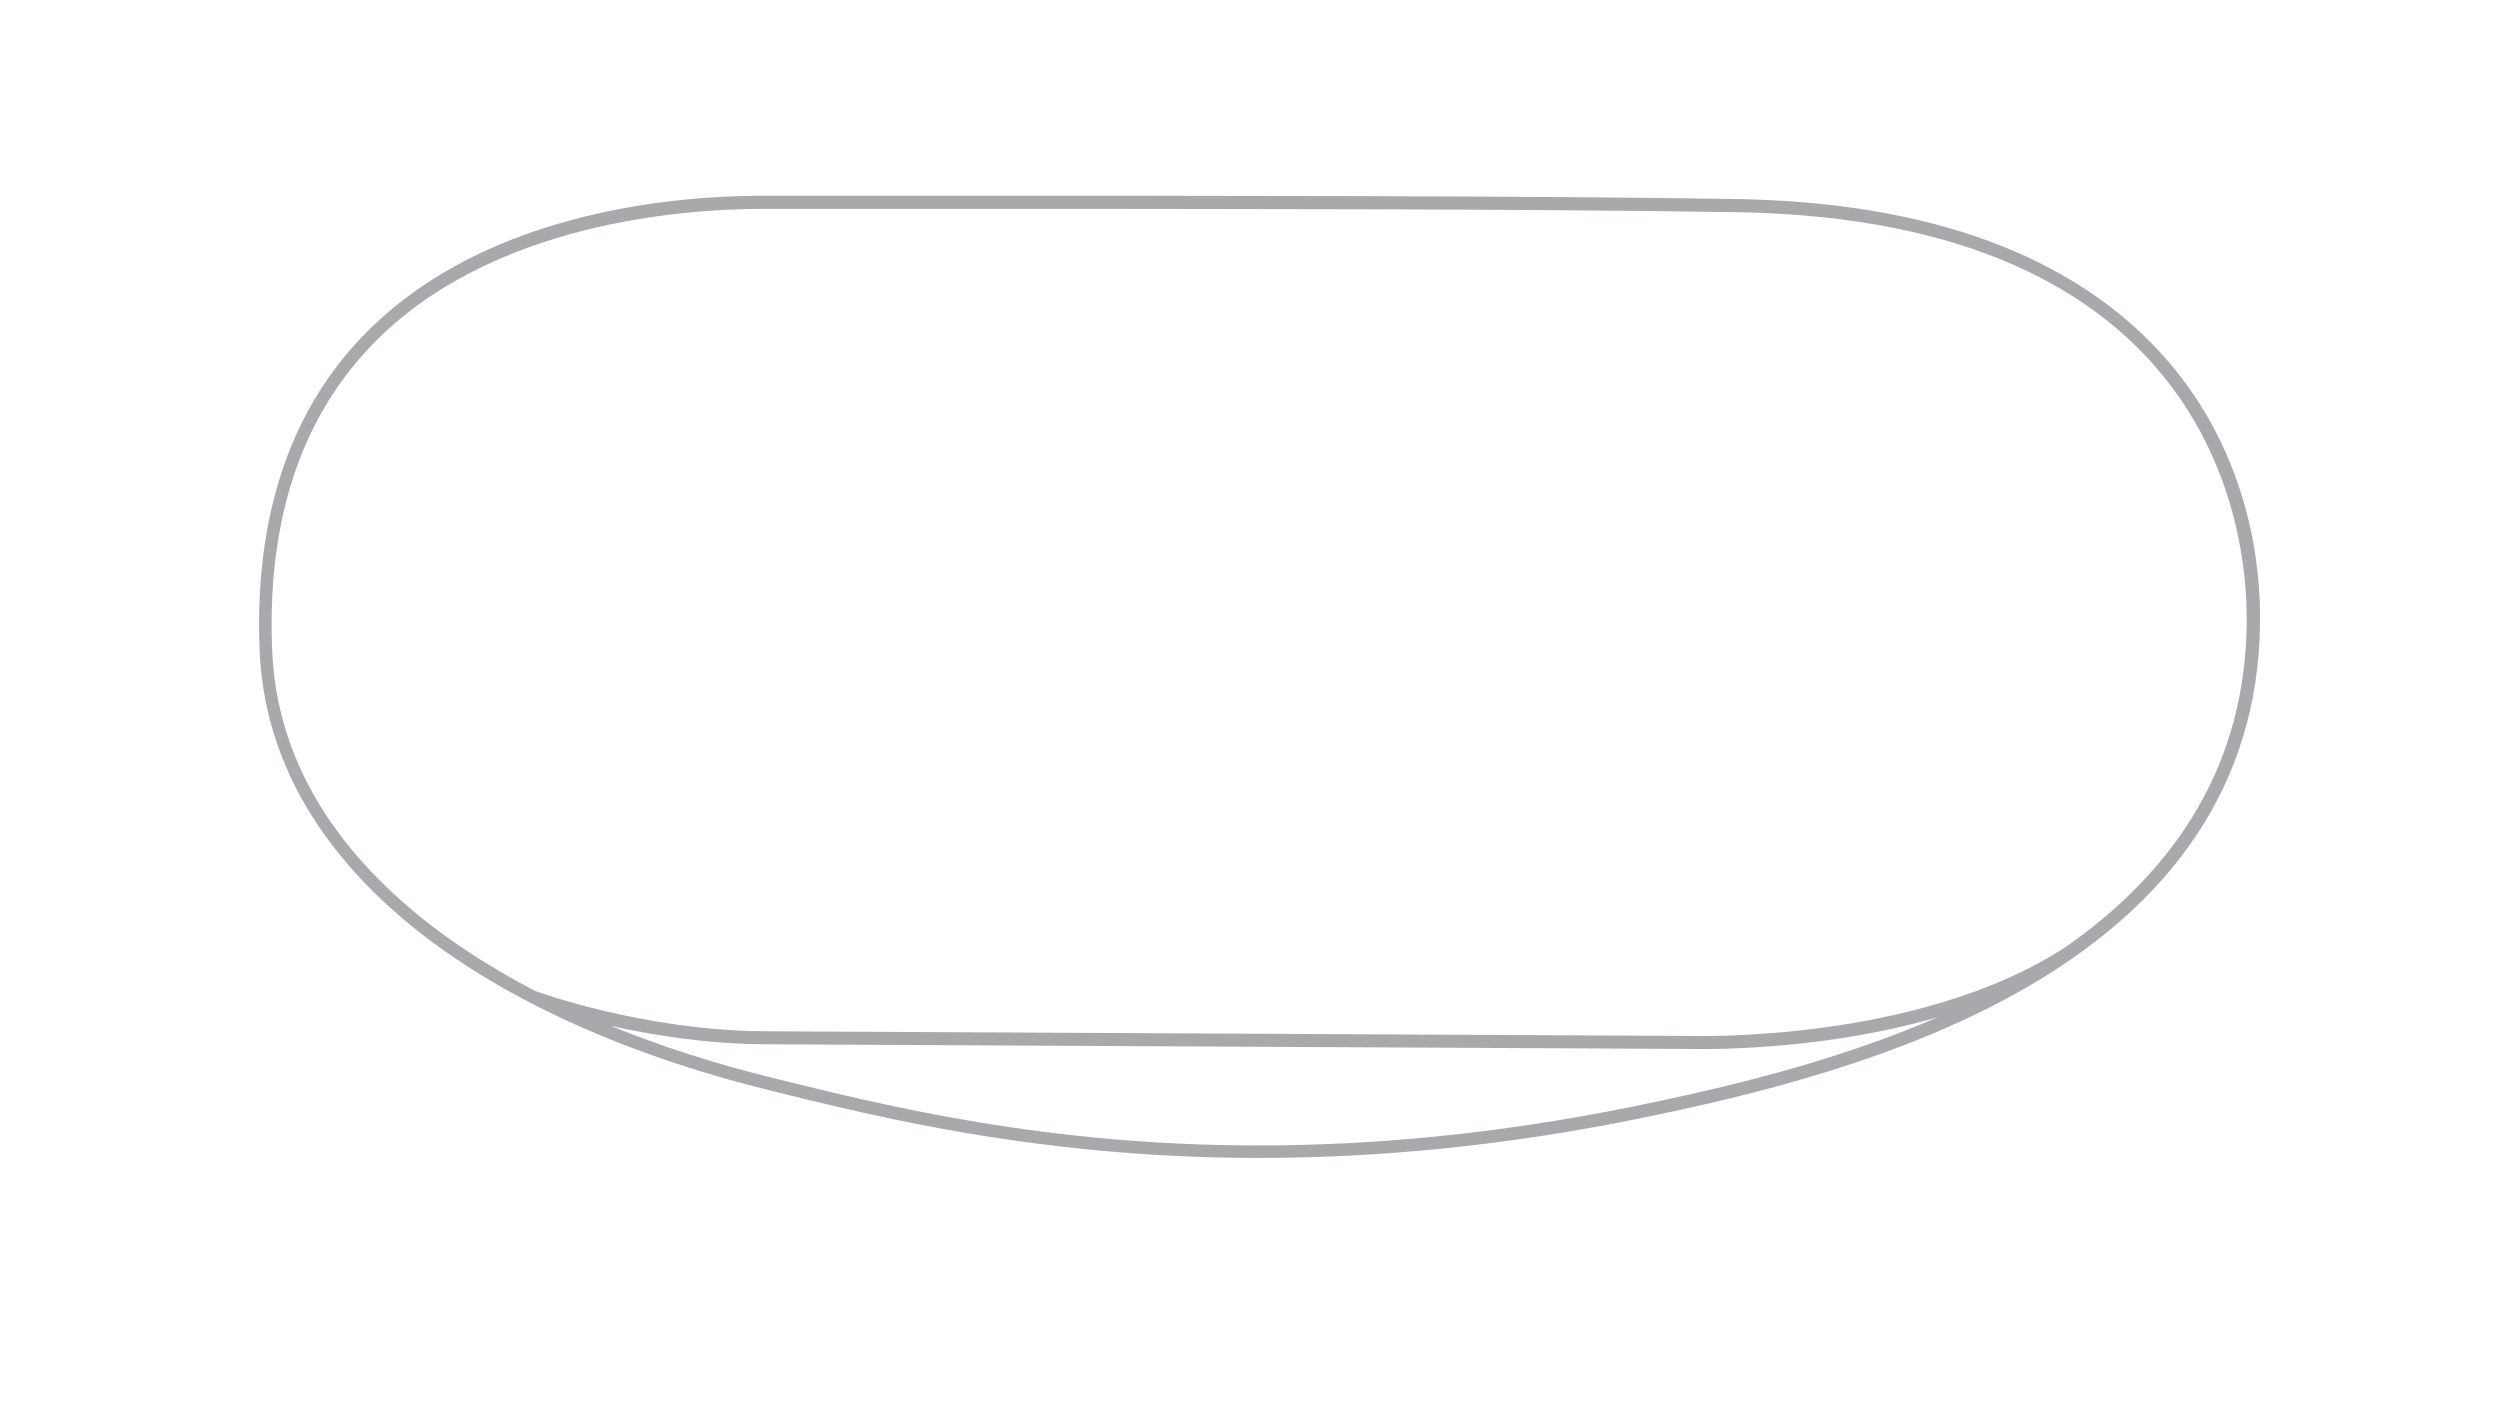 <?xml version="1.0" encoding="utf-8"?>
<!-- Generator: Adobe Illustrator 24.0.1, SVG Export Plug-In . SVG Version: 6.00 Build 0)  -->
<svg version="1.1" id="Inactive_Configs" xmlns="http://www.w3.org/2000/svg" xmlns:xlink="http://www.w3.org/1999/xlink" x="0px"
	 y="0px" viewBox="0 0 1920 1080" style="enable-background:new 0 0 1920 1080;" xml:space="preserve">
<style type="text/css">
	.st0{fill:#A7A9AC;}
</style>
<title>inactive</title>
<path class="st0" d="M1735.7,469.8c-0.6-46.2-12.4-134.5-84.2-207.1c-32.5-32.9-73.9-58.8-122.8-77.1
	c-54.8-20.4-119.8-31.4-193.3-32.7c-152.2-2.6-412.6-2.6-621.9-2.6c-45.5,0-88.3,0-126.5,0c-0.1,0-0.3,0-0.4,0
	c-35,0-88.5,3.1-144.9,17.9c-68.1,17.9-123,48.2-163.2,90c-56.6,58.9-83.2,140.1-79.1,241.3c1.6,40.6,12.9,79.6,33.4,115.9
	c19.5,34.4,47.5,66.6,83.2,95.7c67.4,54.9,162.4,98.5,274.8,126.2l4.3,1.1c62.8,15.5,148.9,36.7,259.1,46.1
	c37.1,3.2,74.6,4.8,112.5,4.8c94.9,0,192-10,289.8-29.8c90.4-18.3,206.6-46.6,302.4-102.6C1677.8,687.3,1737.4,590.7,1735.7,469.8z
	 M1254.2,849.8c-107.3,21.8-203,29.9-287.7,29.9c-162.9,0-284.8-30.1-369.3-50.9l-4.3-1.1c-44.3-10.9-85.8-24.3-123.9-39.9
	c31.7,7.1,72.8,13.8,116.8,14.2l711.9,3.6c0.6,0,3.8,0.1,9.3,0.1c16.4,0,52.5-0.8,95.7-6.7c24.9-3.4,54.6-8.9,85.3-17.7
	C1409.2,815.5,1324,835.6,1254.2,849.8z M1589.4,725.2c0,0-0.1,0-0.1,0.1c-58.1,39.4-134.1,56.4-187.6,63.7
	c-58.2,8-103.2,6.6-103.7,6.6c0,0,0,0-0.1,0c0,0,0,0-0.1,0l-712-3.6c-93.1-0.9-173.6-30.5-174.4-30.8c0,0-0.1,0-0.1,0
	c-33.5-17.4-63.5-36.7-89.3-57.7c-71.8-58.5-109.9-127.3-113-204.3c-4-98.4,21.7-177.1,76.4-234c90.9-94.6,240.4-104.8,300.9-104.8
	c0.1,0,0.3,0,0.4,0c38.2,0,81,0,126.5,0c209.2,0,469.6,0,621.7,2.6c358.5,6.2,389.5,236.5,390.5,307
	C1727.1,574.2,1681.3,659.9,1589.4,725.2z"/>
</svg>
